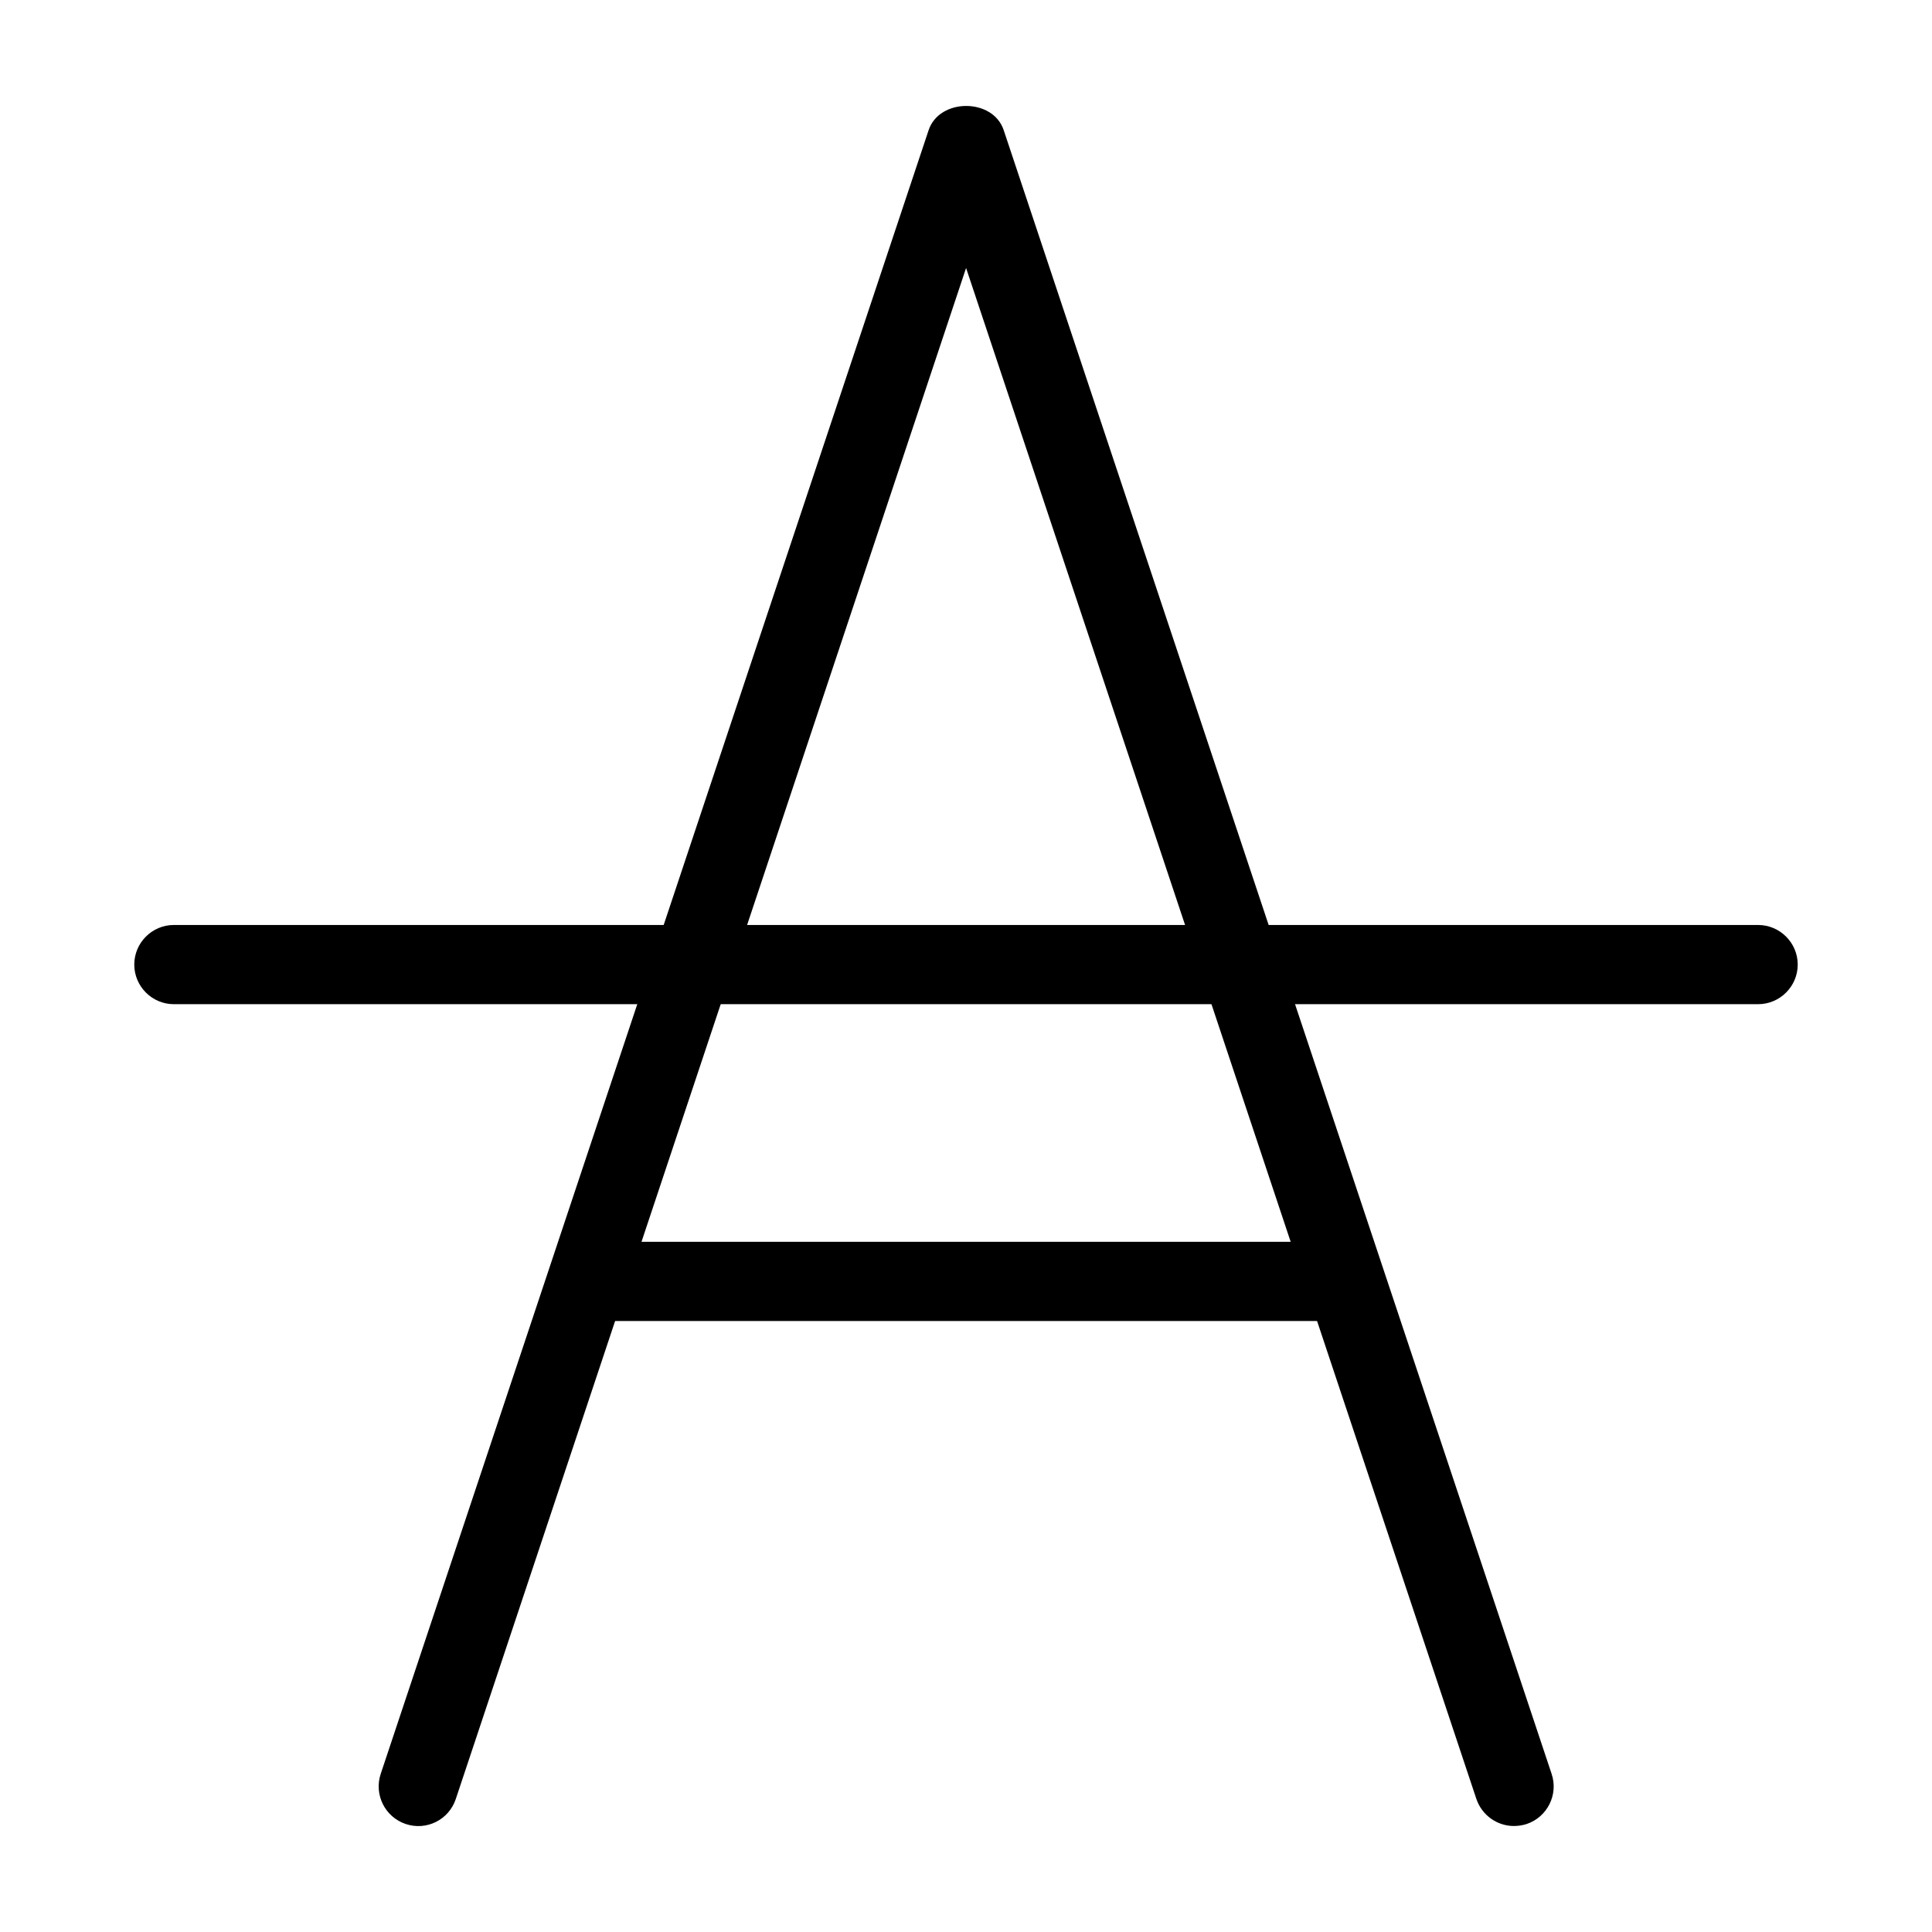 <?xml version="1.0" encoding="UTF-8"?>
<!-- Uploaded to: SVG Repo, www.svgrepo.com, Generator: SVG Repo Mixer Tools -->
<svg fill="#000000" width="800px" height="800px" version="1.1" viewBox="144 144 512 512" xmlns="http://www.w3.org/2000/svg">
 <g>
  <path d="m545.2 627.91c-4.387 0-8.461-2.793-9.949-7.18l-135.23-405.71-135.23 405.73c-1.828 5.5-7.727 8.48-13.266 6.633-5.5-1.848-8.461-7.789-6.633-13.289l145.2-435.59c2.856-8.566 17.066-8.566 19.902 0l145.2 435.59c1.848 5.5-1.133 11.441-6.613 13.289-1.195 0.379-2.289 0.523-3.379 0.523z"/>
  <path d="m295.04 473.09h209.92v20.992h-209.92z"/>
  <path d="m609.92 410.12h-419.84c-5.793 0-10.496-4.723-10.496-10.496 0-5.773 4.703-10.496 10.496-10.496h419.84c5.773 0 10.496 4.723 10.496 10.496 0 5.773-4.723 10.496-10.496 10.496z"/>
 </g>
</svg>